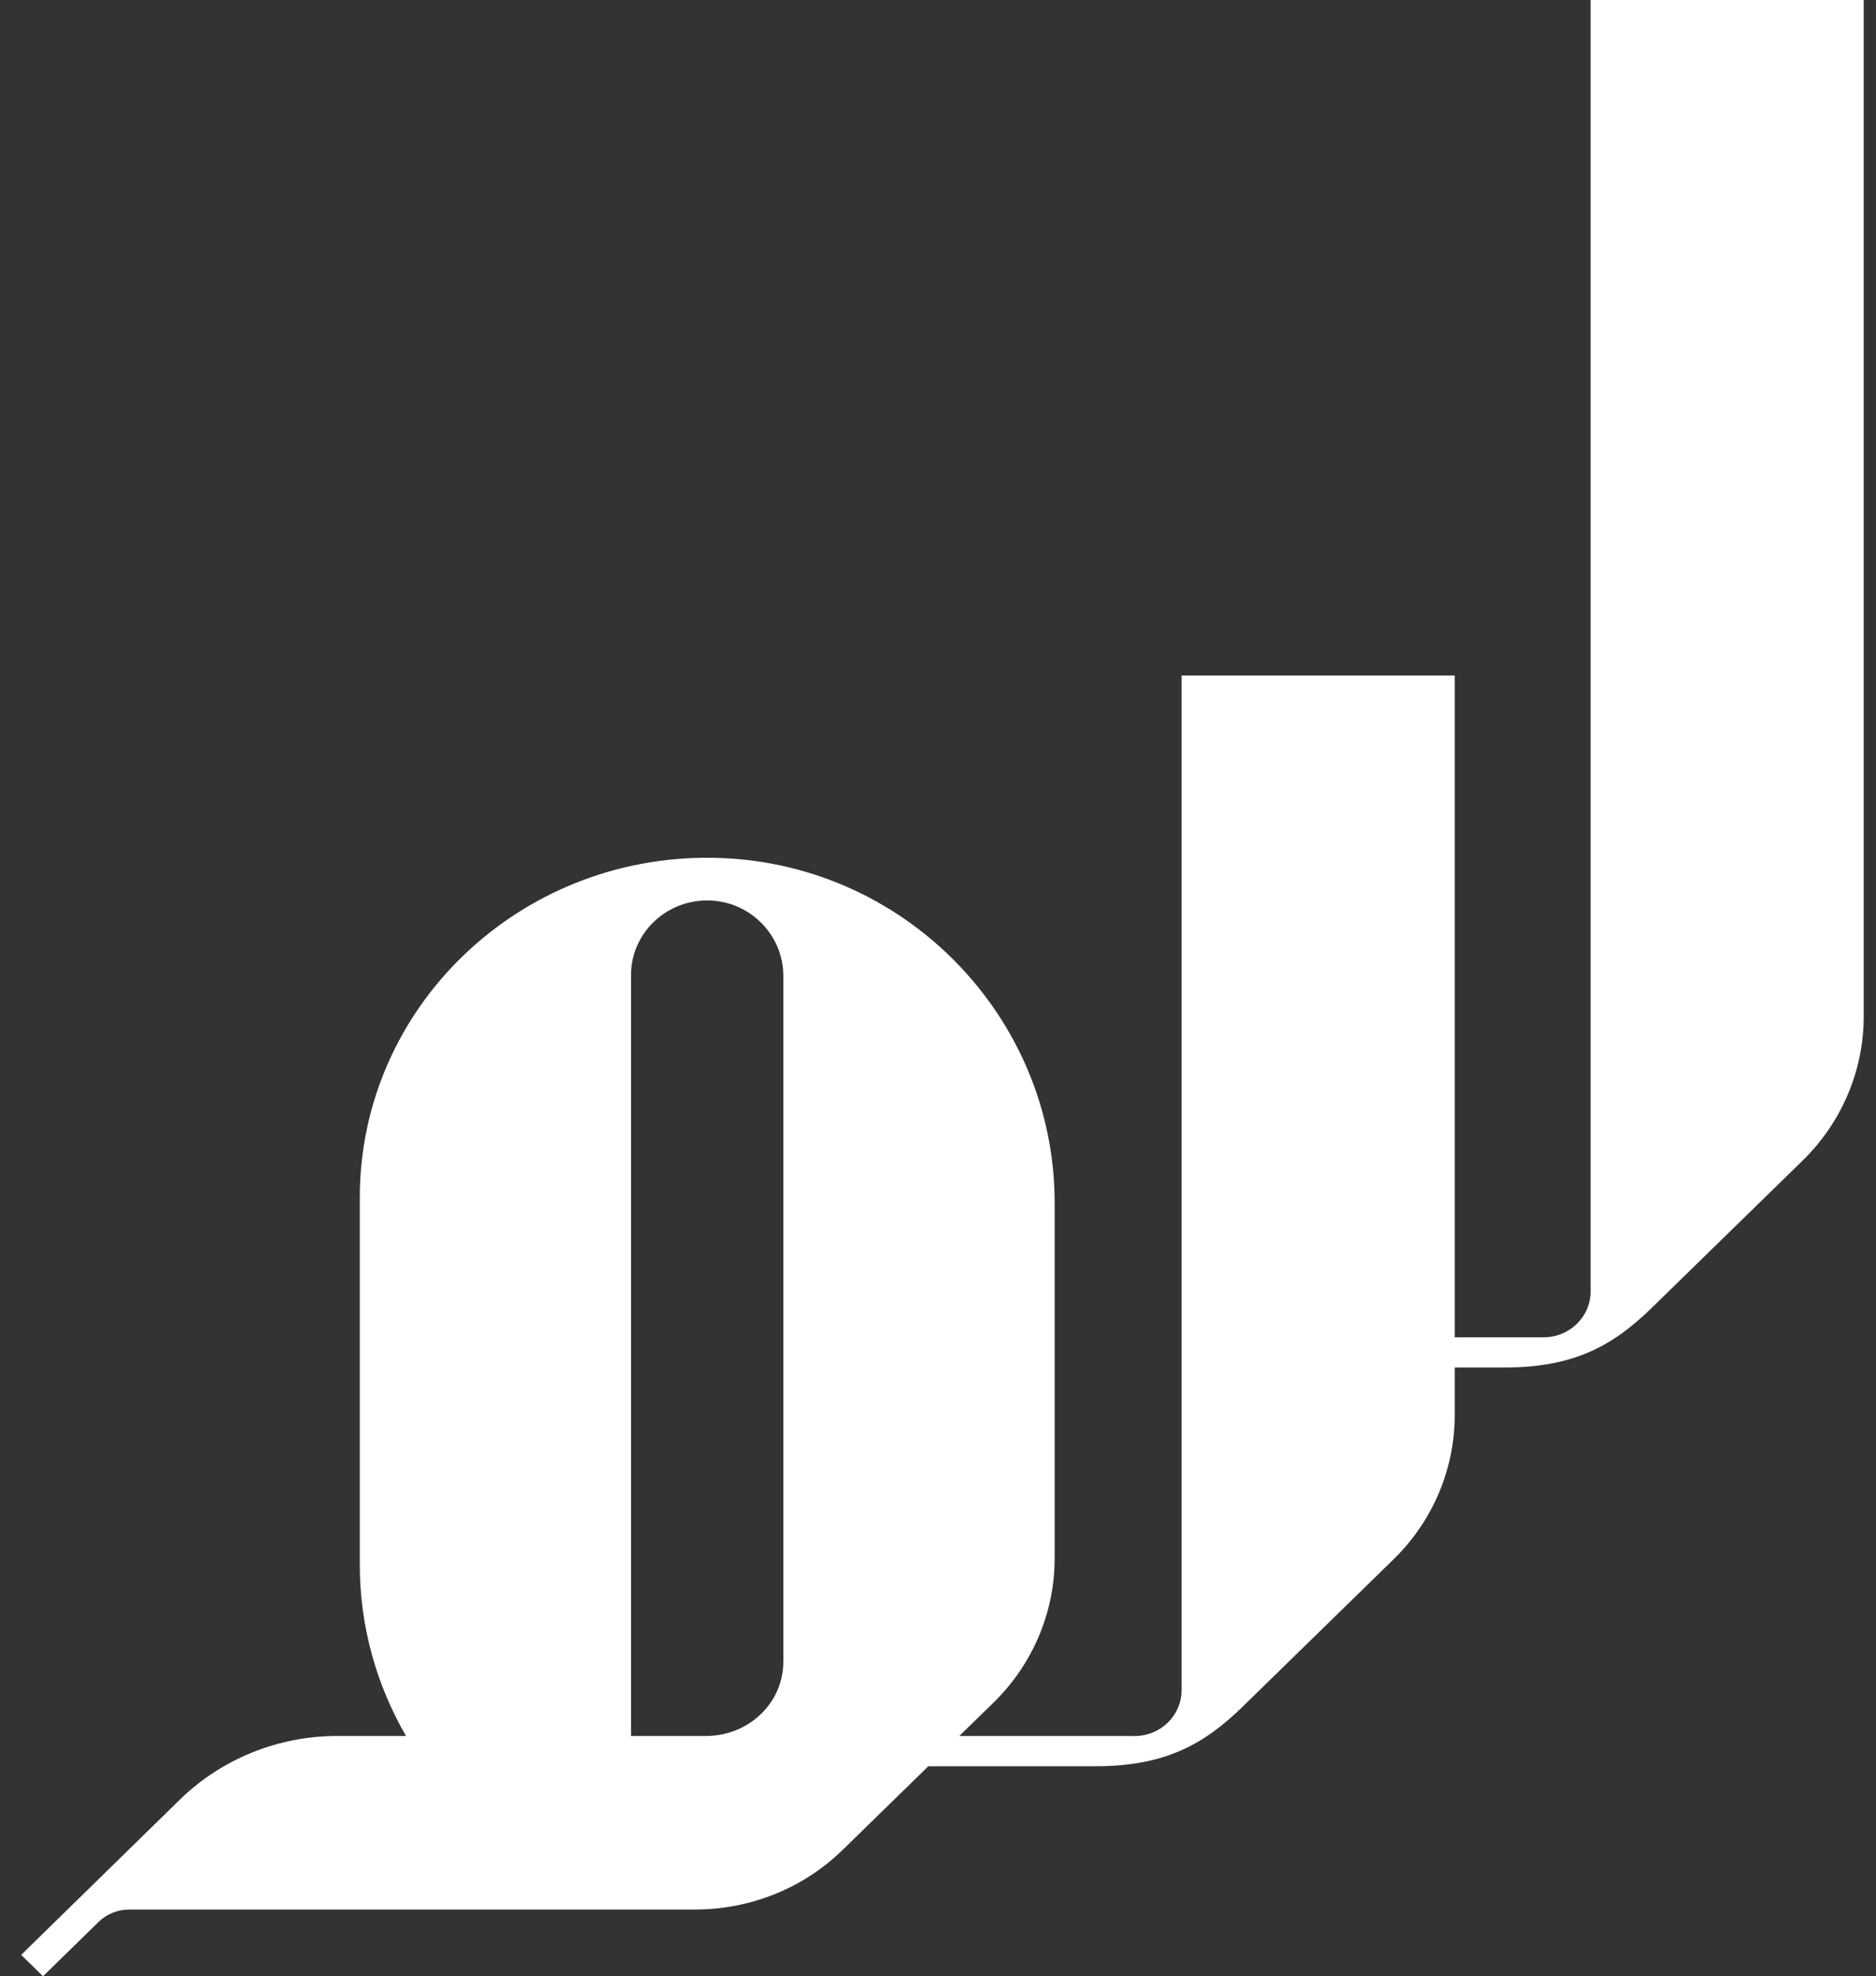 <svg width="75" height="79" viewBox="0 0 75 79" fill="none"
	xmlns="http://www.w3.org/2000/svg">
	<rect x="0" y="0" width="75" height="79" fill="#333333" stroke="none"/>
	<title>A.R.M Holding</title>
	<path fillRule="evenodd" clipRule="evenodd" d="M25.228 38.966C25.233 37.309 26.619 35.972 28.318 35.995C29.99 36.019 31.318 37.383 31.318 39.018V66.425C31.314 68.081 29.928 69.394 28.228 69.395C26.549 69.395 25.228 69.395 25.228 69.395V38.966ZM42.163 48.075C42.163 40.617 36.102 34.397 28.477 34.29C20.728 34.181 14.405 40.282 14.384 47.836V62.546C14.384 65.027 15.057 67.368 16.232 69.395H13.48C11.119 69.395 8.854 70.313 7.185 71.945L0.847 78.146L1.72 79L3.941 76.829C4.265 76.512 4.704 76.334 5.163 76.334H25.811H27.107H27.8C27.864 76.334 27.926 76.331 27.989 76.329C28.016 76.33 28.043 76.332 28.069 76.332L28.072 76.327C30.179 76.26 32.186 75.415 33.683 73.954L37.114 70.605H39.974H43.795C46.551 70.605 48.116 69.749 49.678 68.225L55.711 62.335C57.277 60.807 58.157 58.733 58.157 56.569V54.666H60.147C62.903 54.666 64.468 53.81 66.03 52.286L72.063 46.397C73.629 44.868 74.509 42.794 74.509 40.63V0H63.591V51.622C63.591 52.636 62.751 53.458 61.715 53.458H58.157V27.003H47.239V67.561C47.239 68.575 46.399 69.397 45.363 69.397L38.352 69.395L39.717 68.064C41.282 66.536 42.163 64.461 42.163 62.298V48.075Z" fill="white" />
</svg>